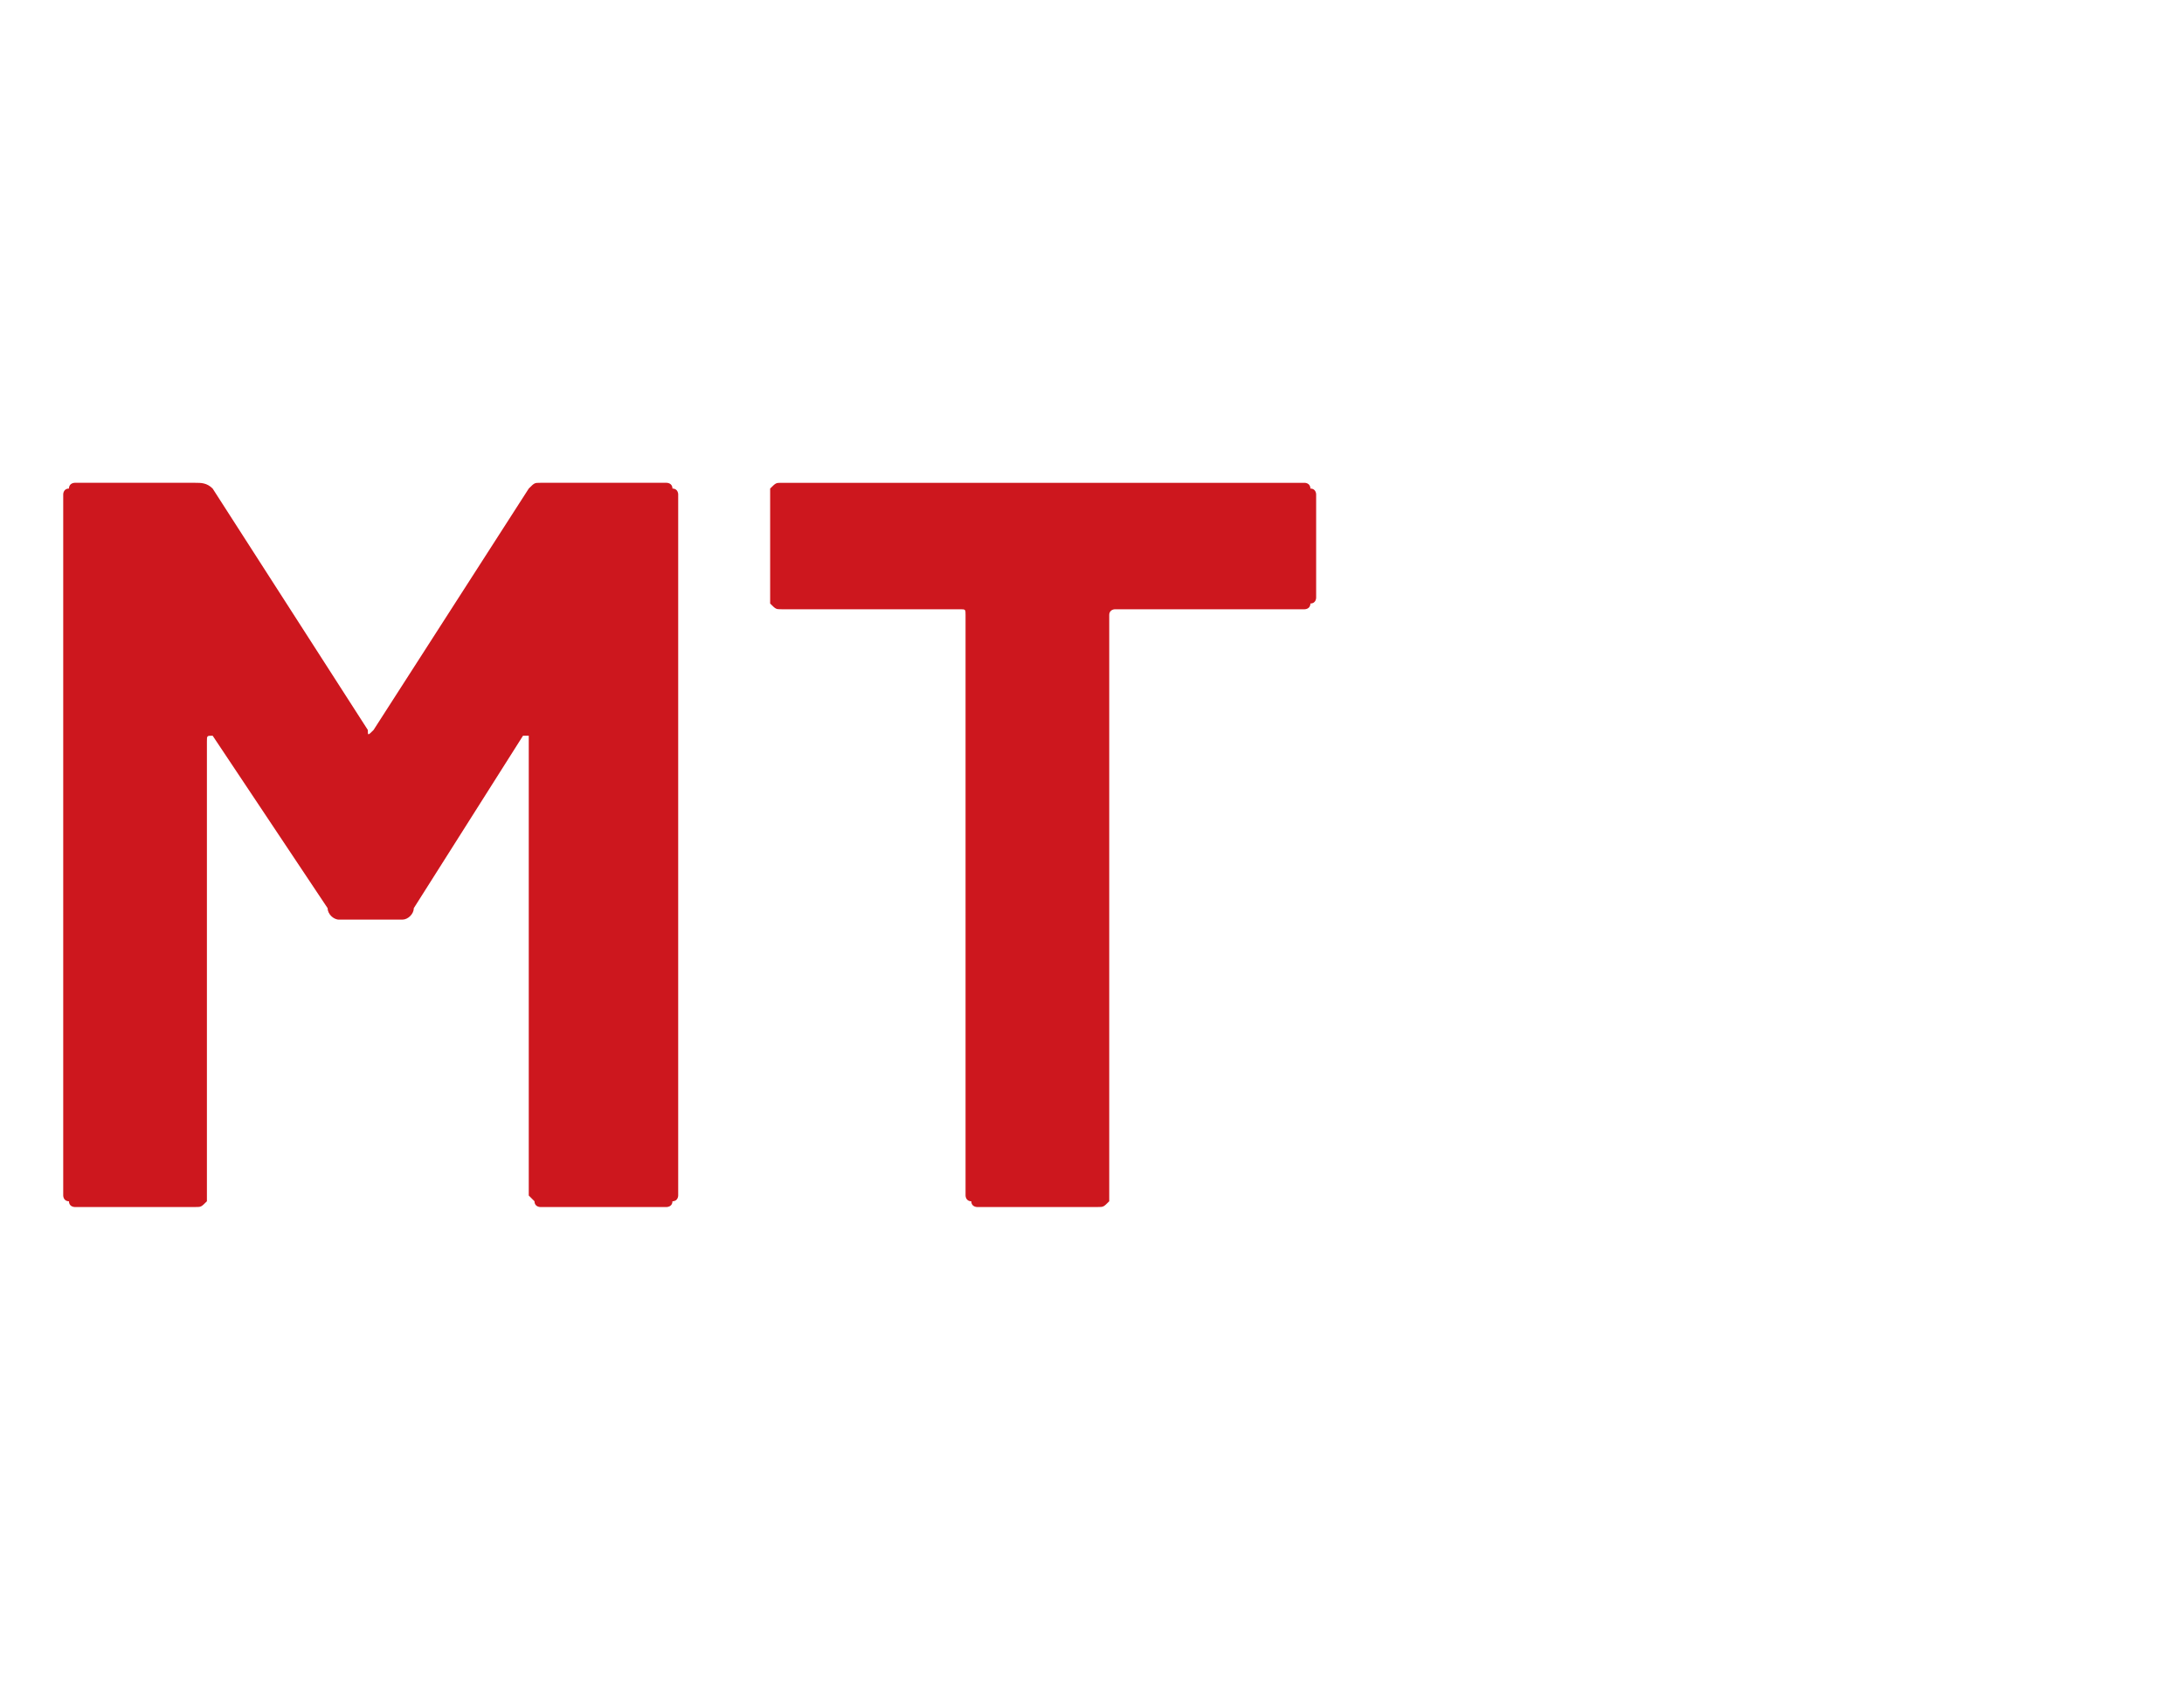 <?xml version="1.0" standalone="no"?><!DOCTYPE svg PUBLIC "-//W3C//DTD SVG 1.1//EN" "http://www.w3.org/Graphics/SVG/1.1/DTD/svg11.dtd"><svg xmlns="http://www.w3.org/2000/svg" version="1.1" width="38px" height="29.6px" viewBox="0 -3 38 29.6" style="top:-3px"><desc>MT</desc><defs/><g id="Polygon55497"><path d="m9.2 5.5c.1-.1.1-.1.2-.1h2.2s.1 0 .1.1c.1 0 .1.1.1.1v12.2s0 .1-.1.1c0 .1-.1.1-.1.1H9.4s-.1 0-.1-.1l-.1-.1v-8h-.1l-1.9 3c0 .1-.1.2-.2.2H5.9c-.1 0-.2-.1-.2-.2l-2-3c-.1 0-.1 0-.1.1v8c-.1.1-.1.1-.2.1H1.3s-.1 0-.1-.1c-.1 0-.1-.1-.1-.1V5.6s0-.1.1-.1c0-.1.1-.1.1-.1h2.1c.1 0 .2 0 .3.1l2.7 4.2c0 .1 0 .1.1 0l2.7-4.2s0 .04 0 0zm13.5-.1s.1 0 .1.1c.1 0 .1.1.1.1v1.8s0 .1-.1.1c0 .1-.1.1-.1.1h-3.3s-.1 0-.1.1v10.2c-.1.1-.1.1-.2.1H17s-.1 0-.1-.1c-.1 0-.1-.1-.1-.1V7.7c0-.1 0-.1-.1-.1h-3.1c-.1 0-.1 0-.2-.1v-2c.1-.1.1-.1.2-.1h9.1s-.04 0 0 0z" stroke="none" fill="#cd171e"/></g></svg>